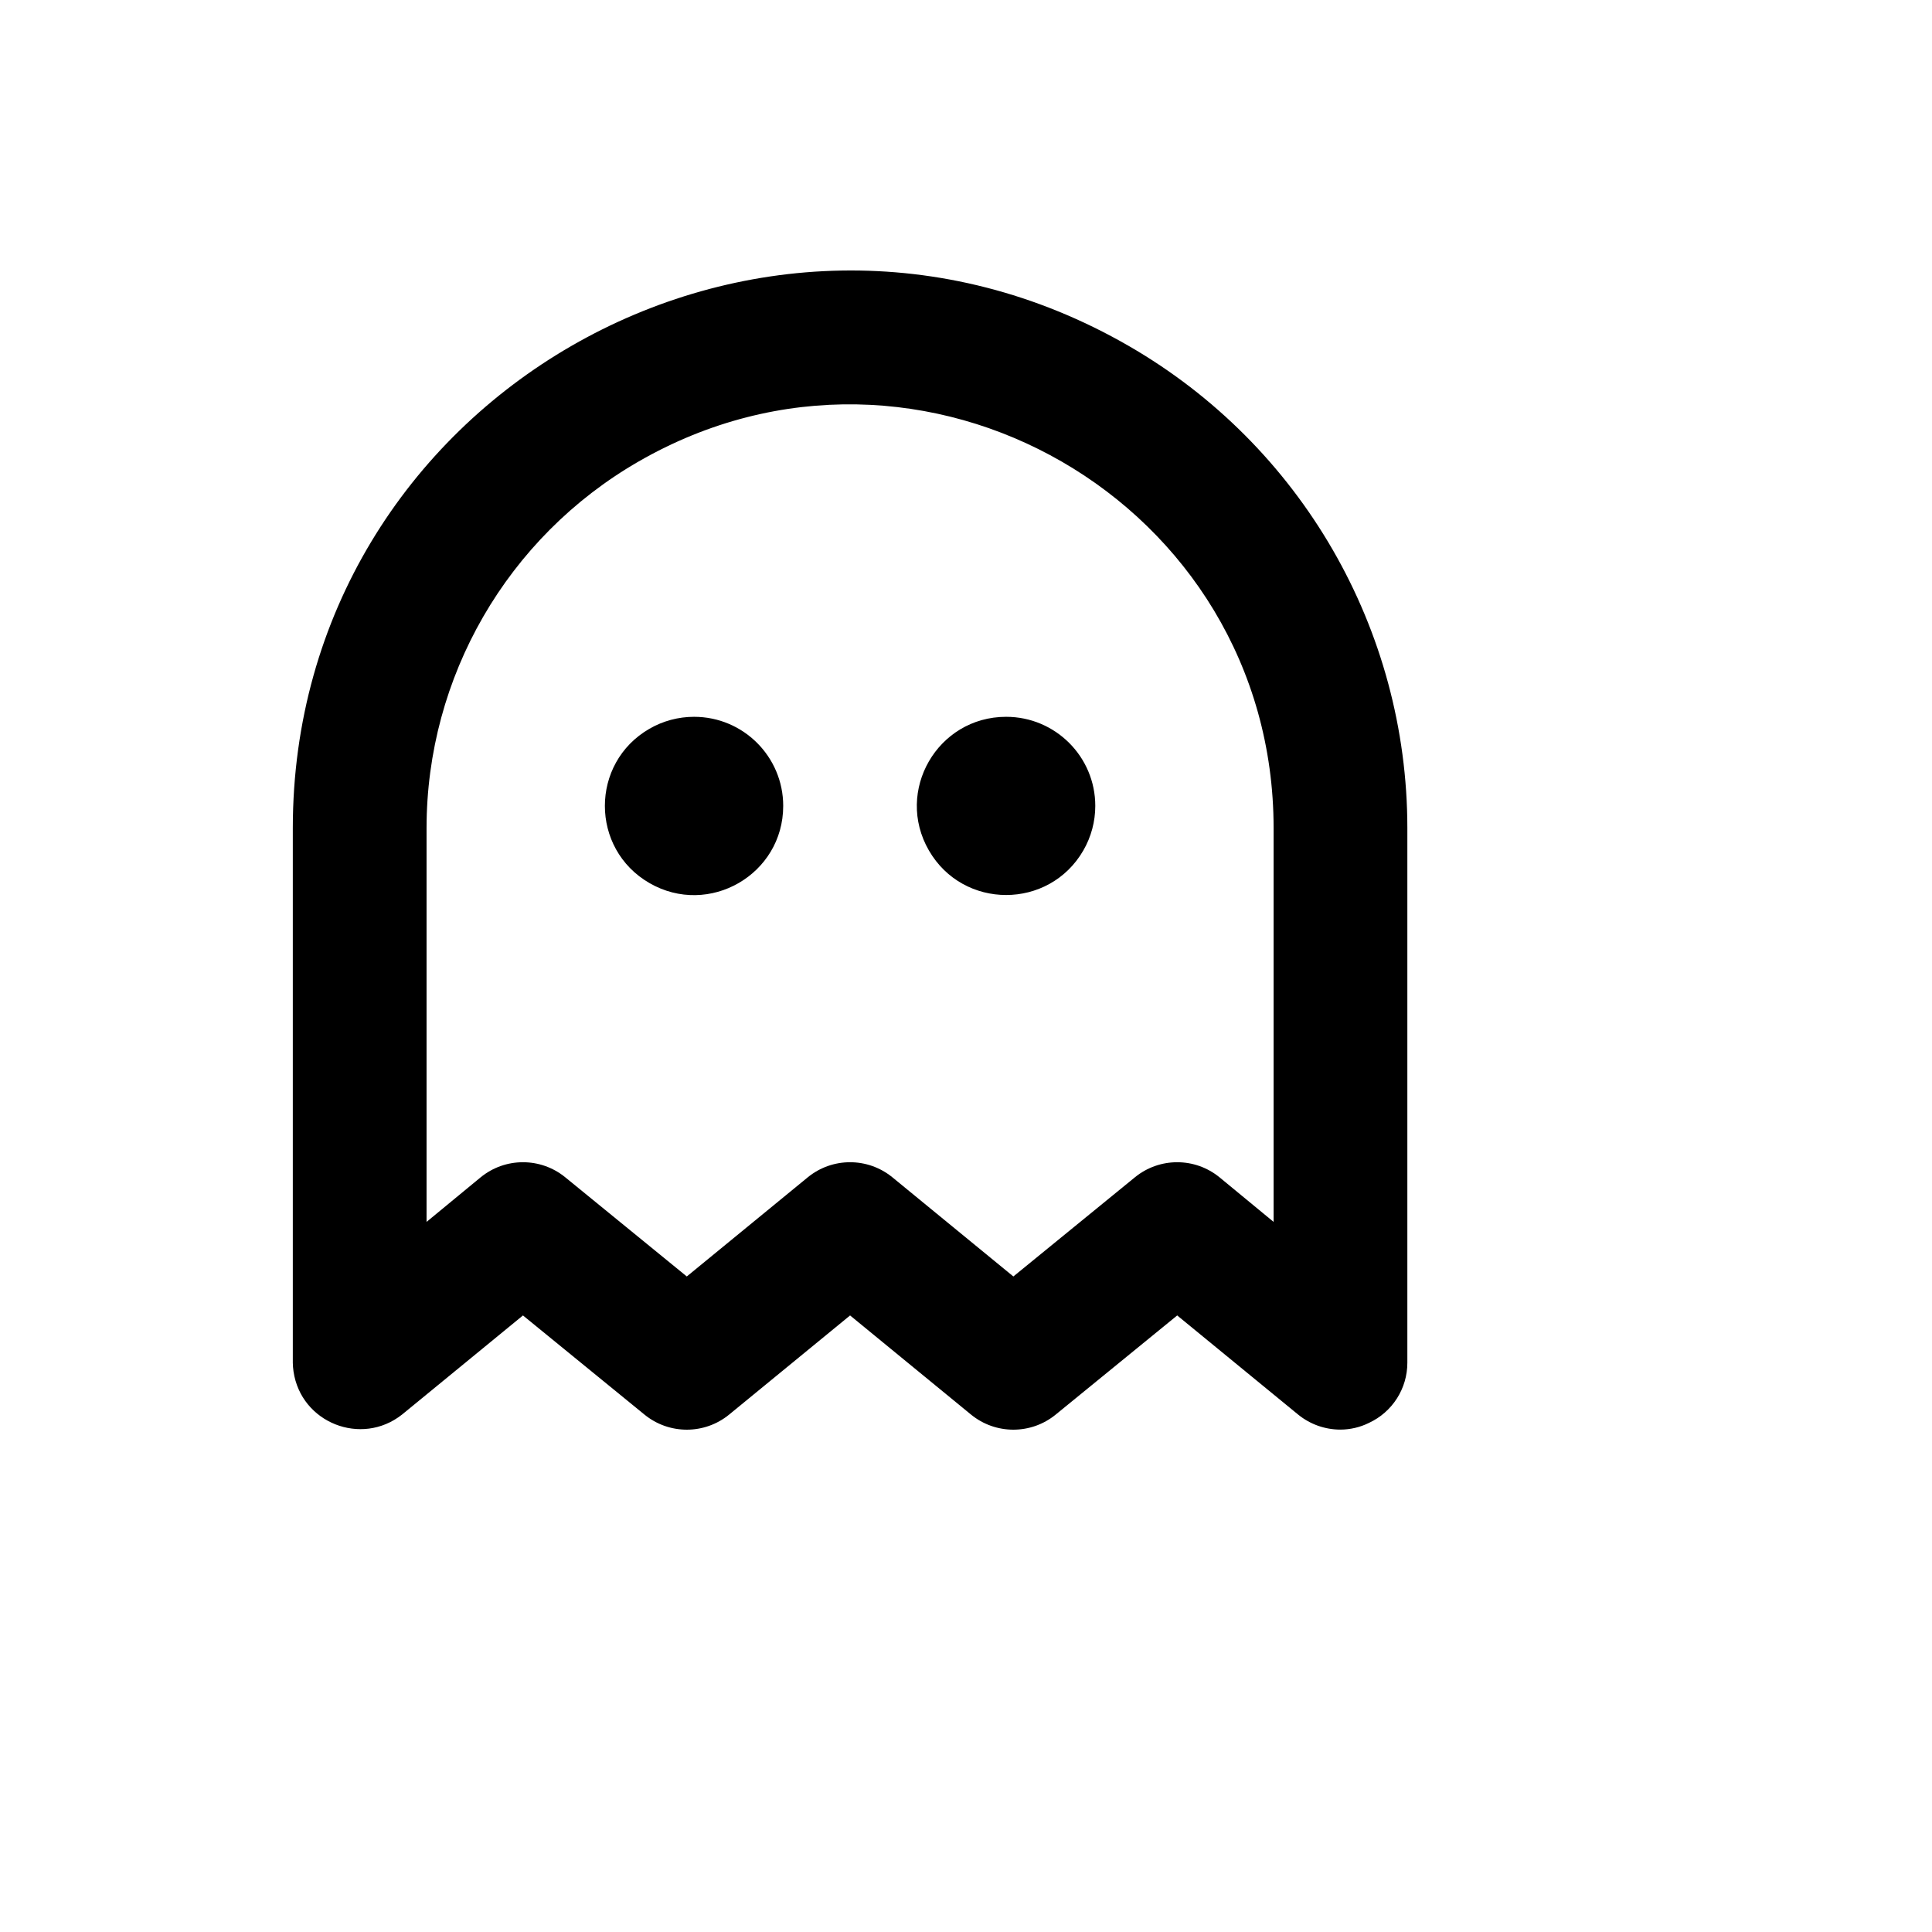 <svg xmlns="http://www.w3.org/2000/svg" version="1.1" xmlns:xlink="http://www.w3.org/1999/xlink" width="100%" height="100%" id="svgWorkerArea" viewBox="-25 -25 625 625" xmlns:idraw="https://idraw.muisca.co" style="background: white;"><defs id="defsdoc"><pattern id="patternBool" x="0" y="0" width="10" height="10" patternUnits="userSpaceOnUse" patternTransform="rotate(35)"><circle cx="5" cy="5" r="4" style="stroke: none;fill: #ff000070;"></circle></pattern></defs><g id="fileImp-989970857" class="cosito"><path id="pathImp-301609585" class="grouped" d="M228.367 235.71C228.367 257.899 204.33 271.767 185.1 260.672 165.871 249.578 165.871 221.843 185.1 210.749 189.485 208.219 194.459 206.887 199.523 206.887 215.453 206.887 228.367 219.792 228.367 235.71 228.367 235.71 228.367 235.71 228.367 235.71M300.478 206.887C278.273 206.887 264.396 230.906 275.498 250.122 286.6 269.338 314.355 269.338 325.457 250.122 327.989 245.74 329.322 240.77 329.322 235.71 329.322 219.792 316.408 206.887 300.478 206.887 300.478 206.887 300.478 206.887 300.478 206.887M430.277 242.916C430.277 242.916 430.277 415.858 430.277 415.858 430.278 424.211 425.423 431.804 417.838 435.314 414.978 436.726 411.833 437.465 408.644 437.476 403.652 437.483 398.811 435.764 394.943 432.612 394.943 432.612 355.822 400.546 355.822 400.546 355.822 400.546 316.522 432.612 316.522 432.612 308.553 439.129 297.09 439.129 289.12 432.612 289.12 432.612 250 400.546 250 400.546 250 400.546 210.88 432.612 210.88 432.612 202.91 439.129 191.448 439.129 183.478 432.612 183.478 432.612 144.178 400.546 144.178 400.546 144.178 400.546 105.058 432.612 105.058 432.612 91.882 443.015 72.378 435.264 69.95 418.66 69.814 417.732 69.738 416.796 69.723 415.858 69.723 415.858 69.723 242.916 69.723 242.916 69.723 104.239 219.954 17.565 340.138 86.904 395.916 119.084 430.277 178.556 430.277 242.916 430.277 242.916 430.277 242.916 430.277 242.916M387.01 242.916C387.01 137.521 272.835 71.65 181.495 124.347 139.104 148.804 112.99 194.002 112.99 242.916 112.99 242.916 112.99 370.281 112.99 370.281 112.99 370.281 130.476 355.869 130.476 355.869 138.446 349.351 149.909 349.351 157.879 355.869 157.879 355.869 197.179 387.935 197.179 387.935 197.179 387.935 236.299 355.869 236.299 355.869 244.269 349.351 255.731 349.351 263.701 355.869 263.701 355.869 302.821 387.935 302.821 387.935 302.821 387.935 342.122 355.869 342.122 355.869 350.091 349.351 361.554 349.351 369.524 355.869 369.524 355.869 387.01 370.281 387.01 370.281 387.01 370.281 387.01 242.916 387.01 242.916"></path></g></svg>